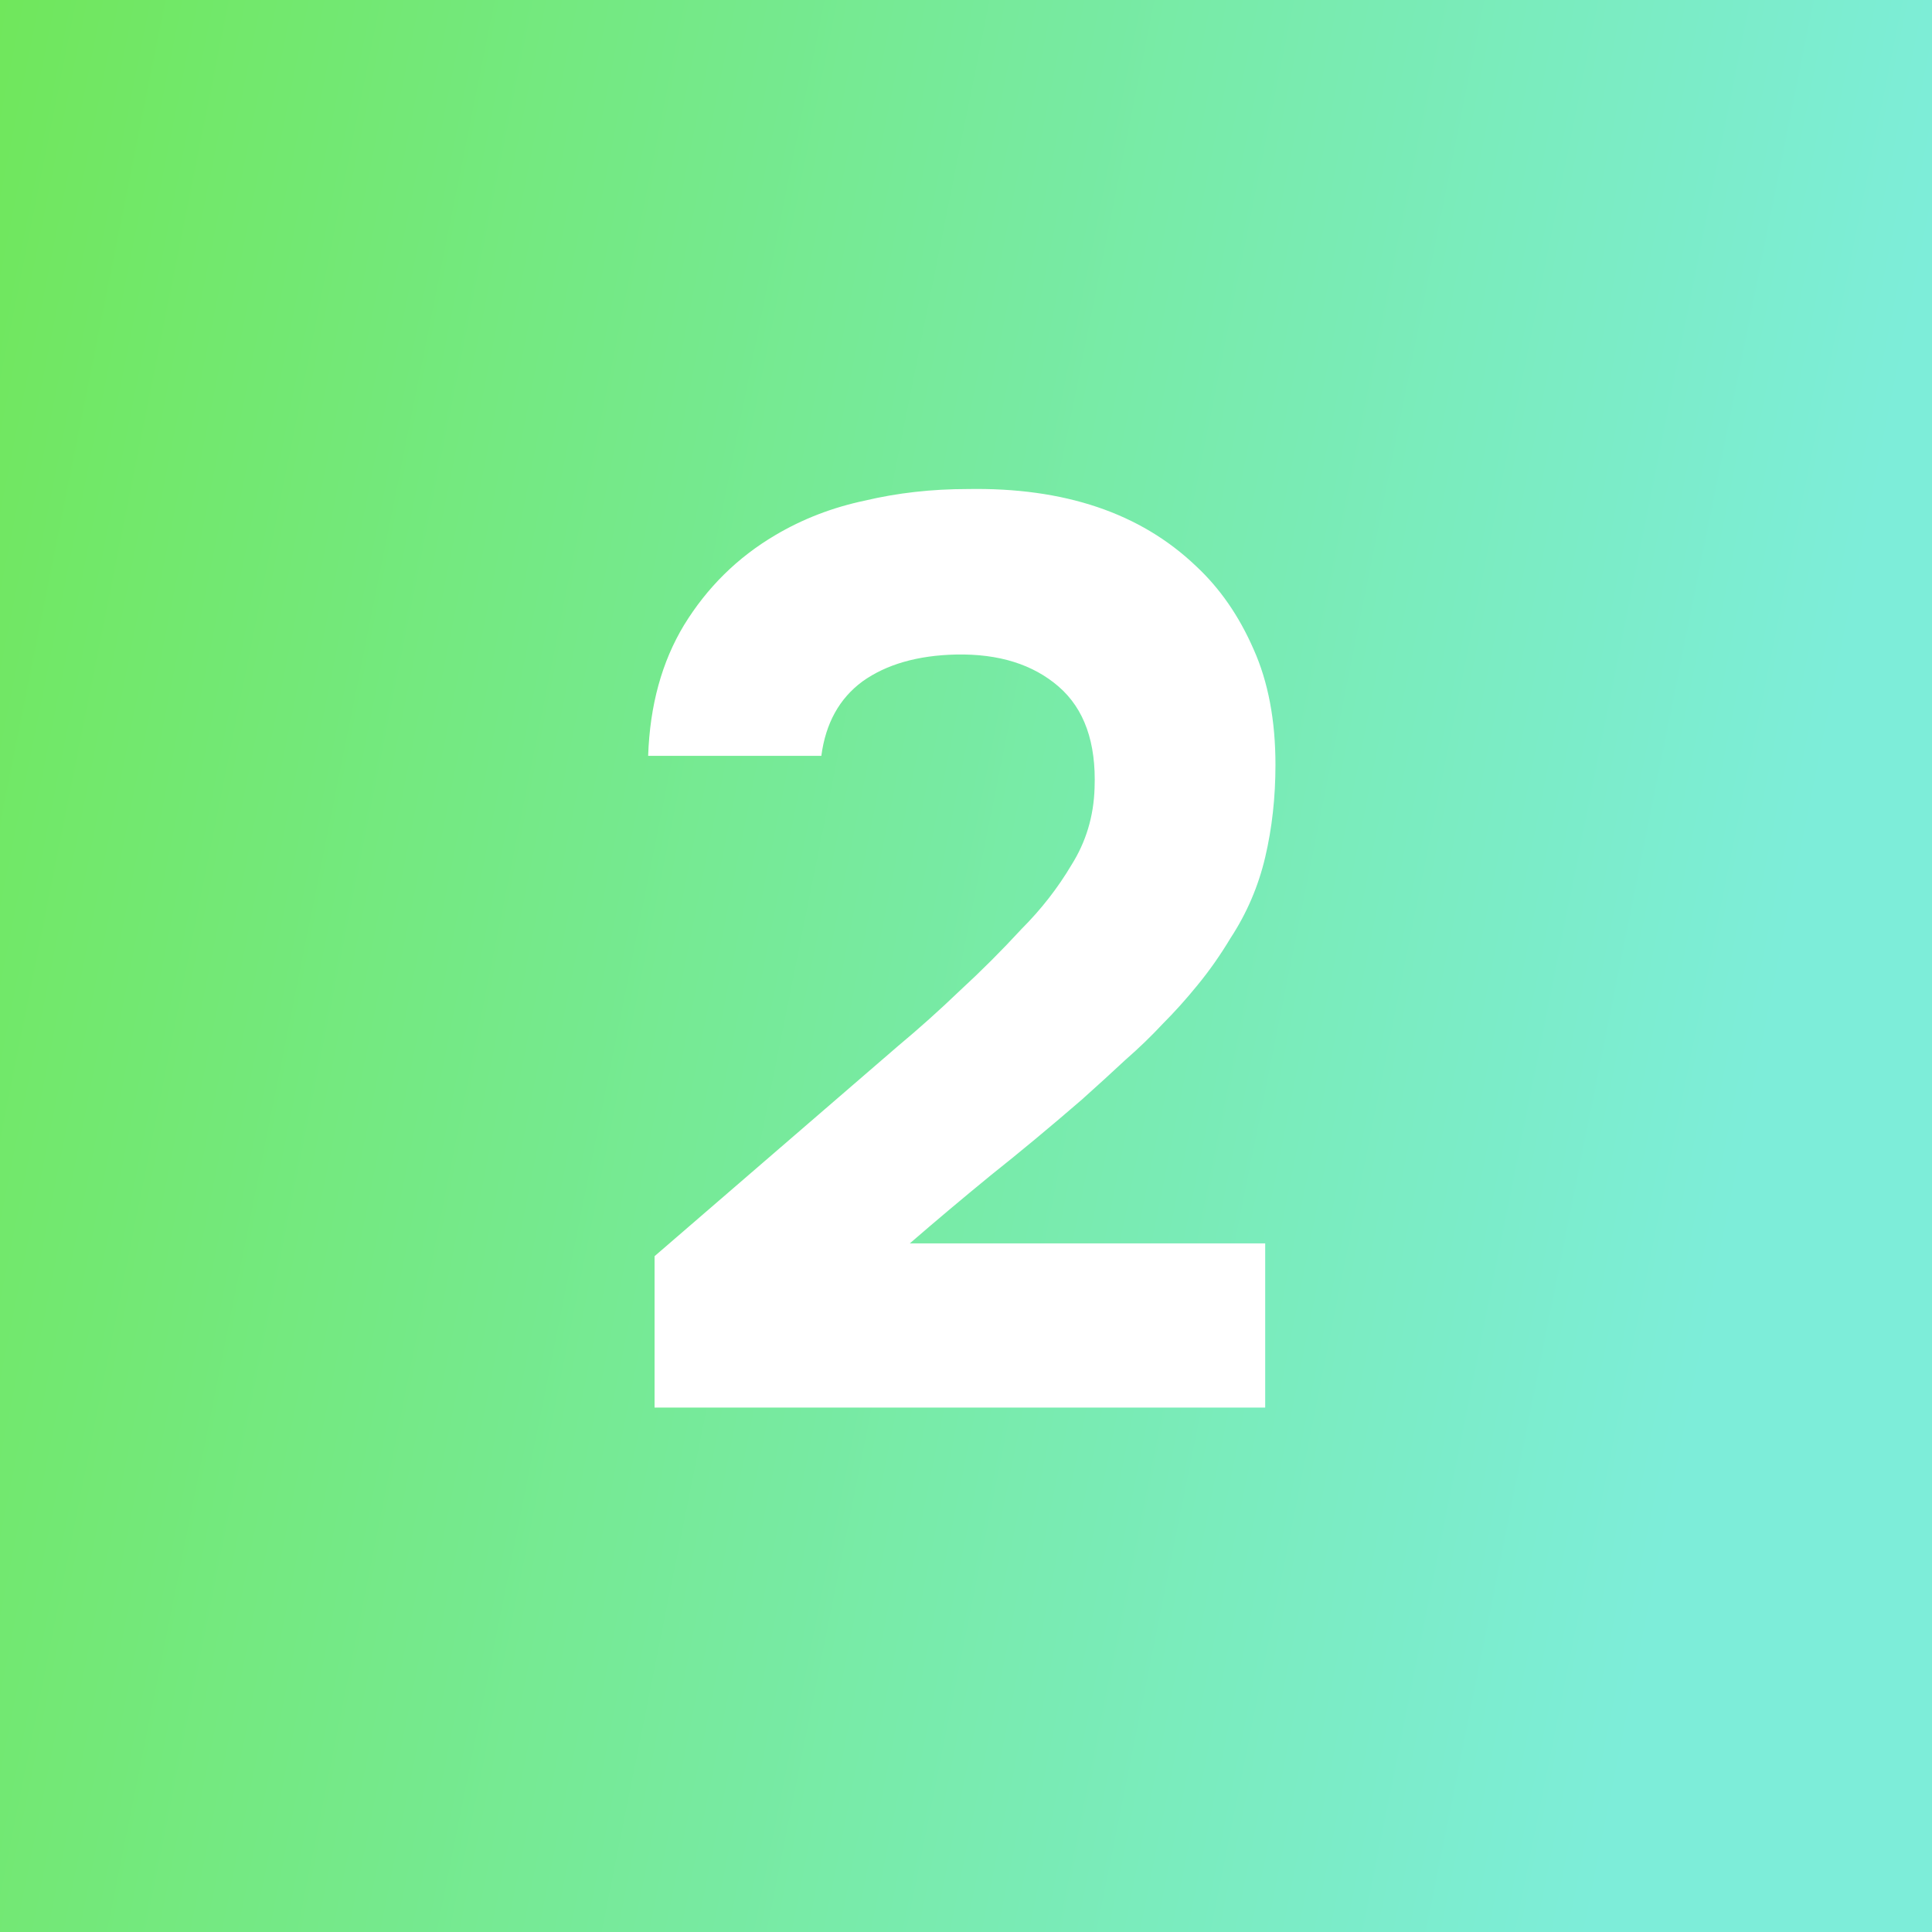 <?xml version="1.0" encoding="UTF-8"?> <svg xmlns="http://www.w3.org/2000/svg" width="96" height="96" viewBox="0 0 96 96" fill="none"><rect x="0" y="0" width="96" height="96" fill="#333333" stroke="none"/><rect width="96" height="96" fill="url(#paint0_linear_176_64)"></rect><path d="M44.636 51.965C45.656 51.115 46.676 50.202 47.696 49.224C48.758 48.247 49.778 47.227 50.756 46.165C51.733 45.187 52.562 44.125 53.242 42.977C53.964 41.83 54.347 40.555 54.389 39.153C54.474 36.901 53.879 35.222 52.604 34.117C51.33 33.012 49.63 32.481 47.505 32.523C45.593 32.566 44.041 33.012 42.852 33.862C41.704 34.712 41.024 35.944 40.812 37.559H32.206C32.291 35.052 32.886 32.885 33.991 31.057C35.139 29.187 36.647 27.7 38.517 26.595C39.877 25.788 41.364 25.214 42.979 24.874C44.594 24.492 46.294 24.3 48.078 24.3C52.881 24.215 56.663 25.49 59.425 28.125C60.615 29.23 61.571 30.611 62.293 32.268C63.016 33.883 63.377 35.796 63.377 38.005C63.377 39.62 63.207 41.15 62.867 42.595C62.527 44.04 61.953 45.378 61.146 46.611C60.636 47.461 60.084 48.247 59.489 48.969C58.936 49.649 58.363 50.287 57.768 50.882C57.215 51.477 56.599 52.072 55.919 52.666C55.282 53.261 54.559 53.92 53.752 54.643C52.179 56.002 50.671 57.256 49.226 58.404C47.824 59.551 46.485 60.677 45.21 61.782H62.867V69.941H32.525V62.419L44.636 51.965Z" fill="white"></path><defs><linearGradient id="paint0_linear_176_64" x1="0" y1="0" x2="94.527" y2="18.985" gradientUnits="userSpaceOnUse"><stop stop-color="#70E75C"></stop><stop offset="1" stop-color="#7DEDD9"></stop></linearGradient></defs></svg> 